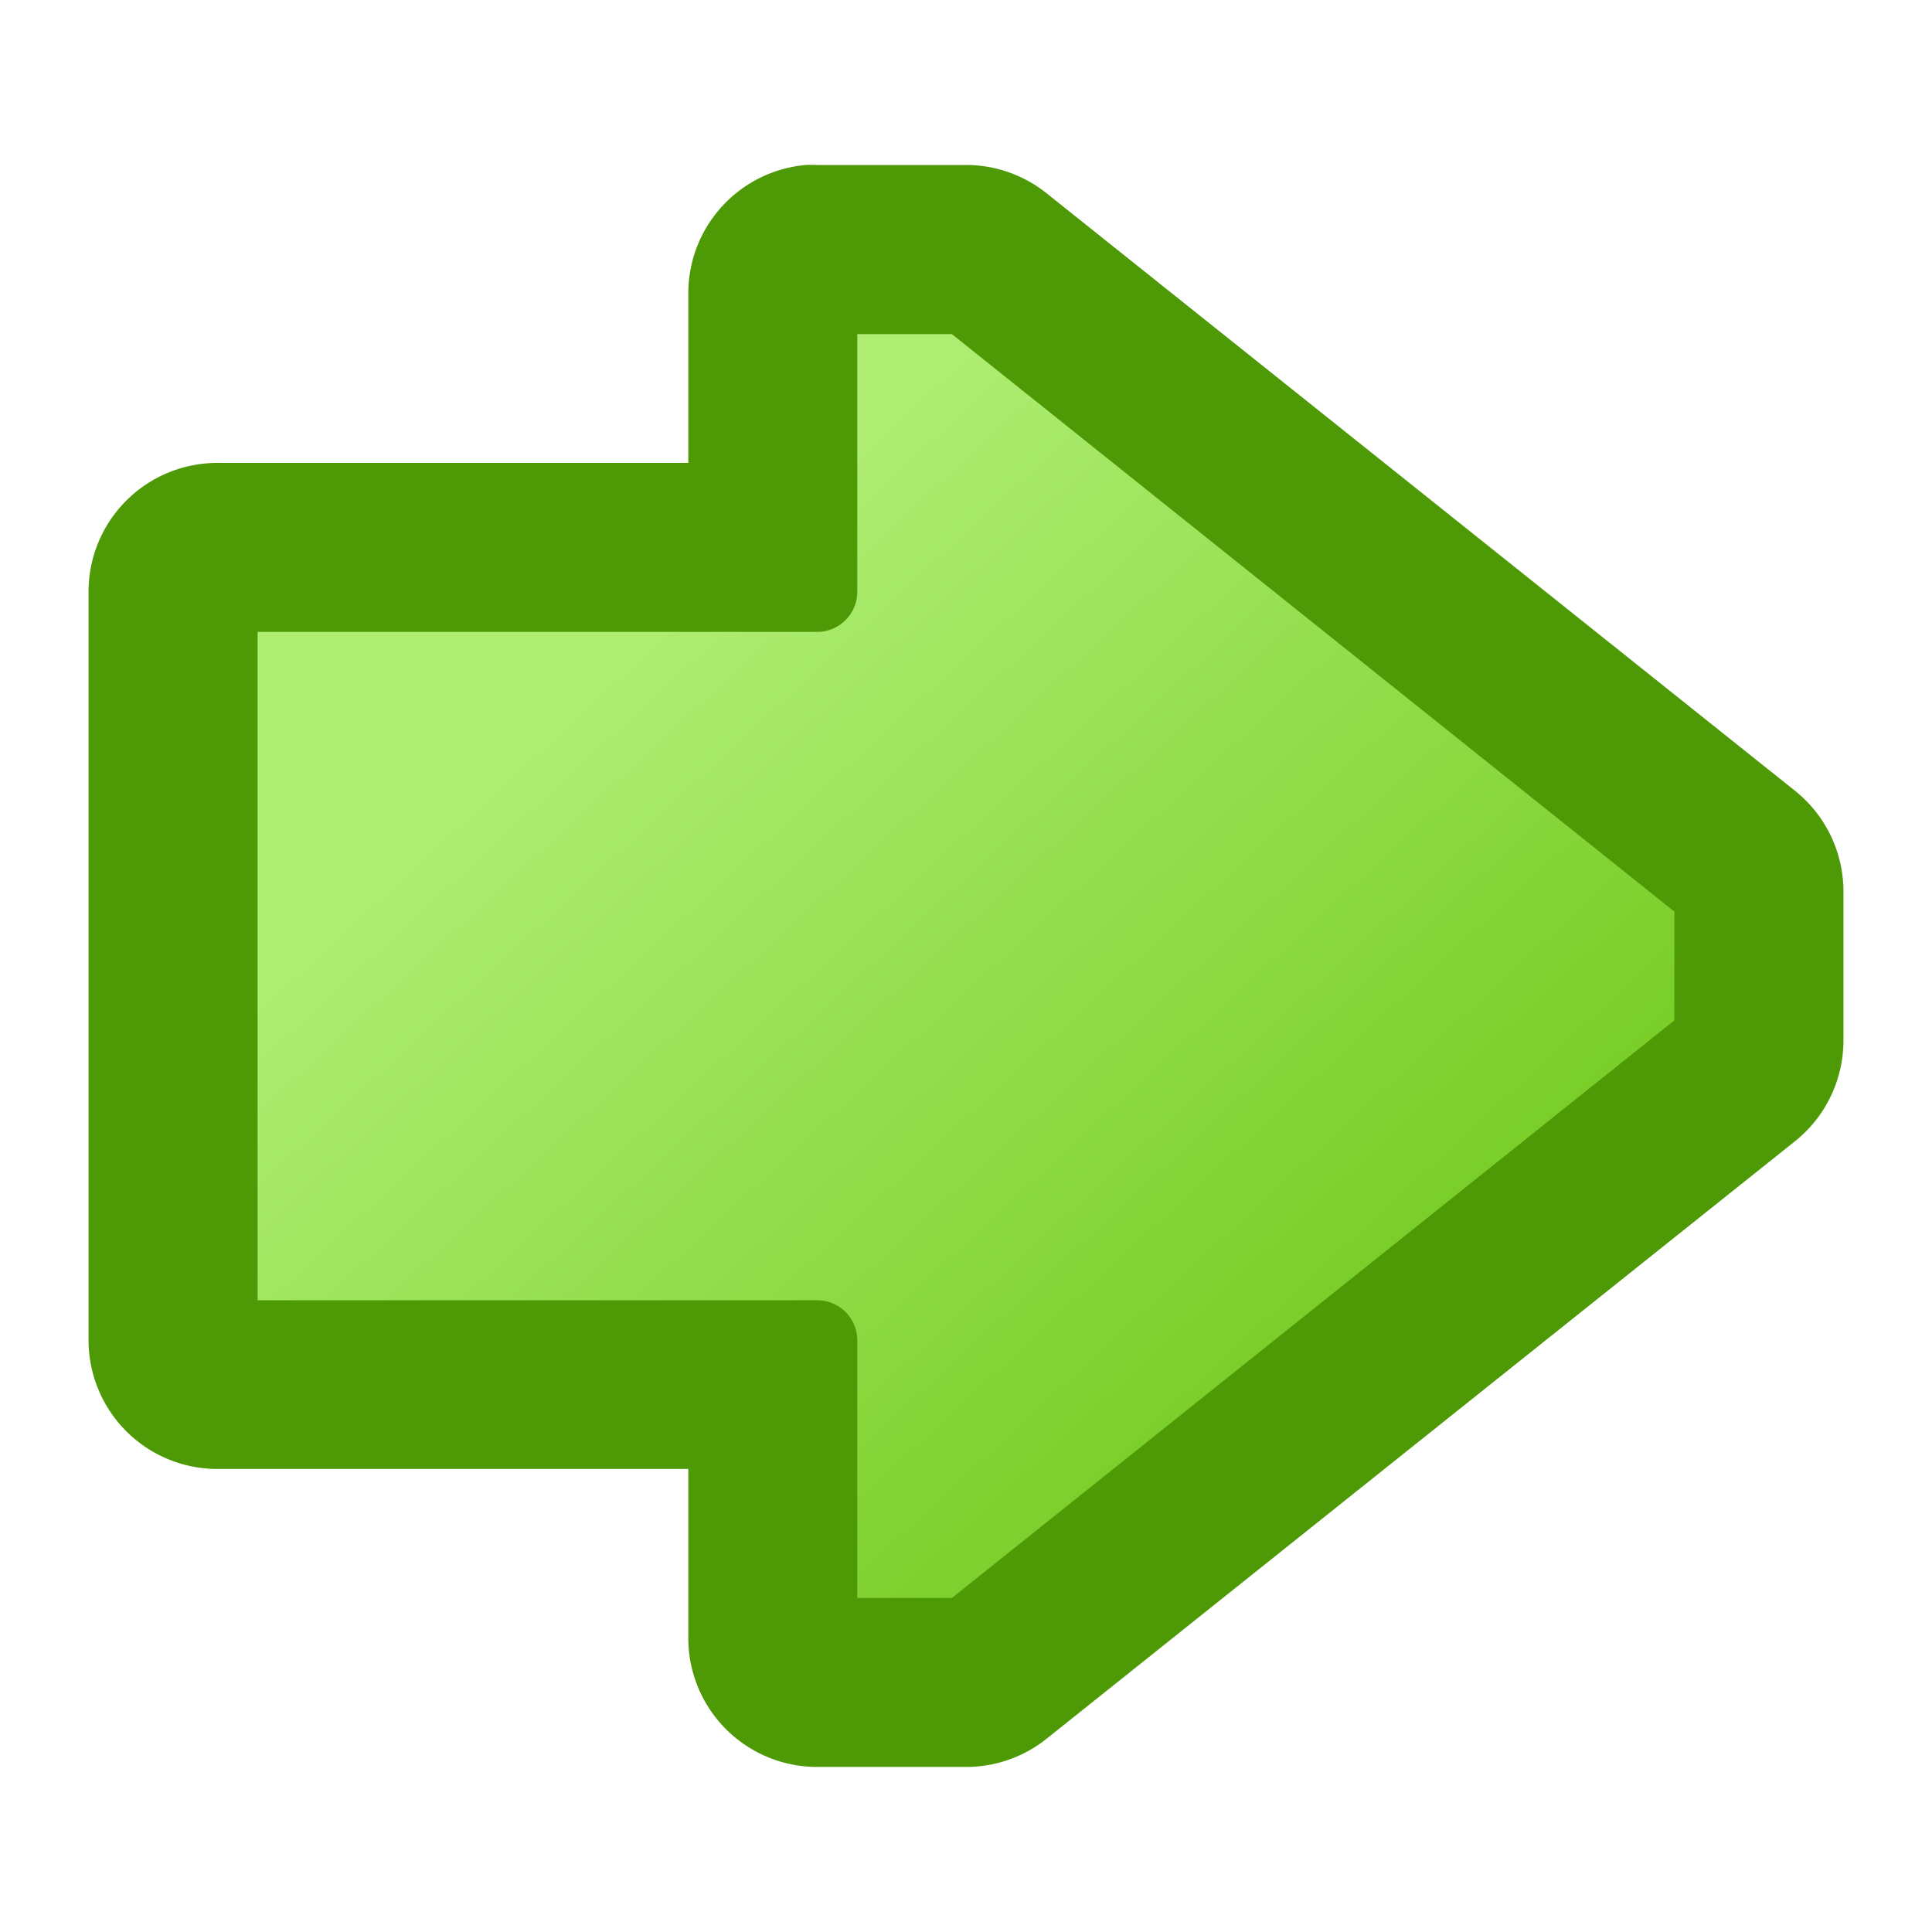 <svg xmlns="http://www.w3.org/2000/svg" viewBox="0 0 30 30" version="1.0"><defs><linearGradient id="a" y2="22" gradientUnits="userSpaceOnUse" x2="23" y1="9" x1="11"><stop offset="0" stop-color="#aeed72"/><stop offset="1" stop-color="#71c91c"/></linearGradient></defs><path d="M12.5 2.563a2 2 0 00-1.812 2v2.625H3.375a2 2 0 00-2 2V20.81a2 2 0 002 2h7.313v2.627a2 2 0 002 2H15A2 2 0 0016.25 27l11.625-9.281c.474-.38.75-.955.75-1.563v-2.312c0-.608-.276-1.183-.75-1.563L16.25 3A2.001 2.001 0 0015 2.562h-2.312a2.032 2.032 0 00-.188 0z" fill="#4e9a06"/><path d="M13.312 5.188v4a.624.624 0 01-.624.624H4V20.19h8.688c.345 0 .624.278.624.623v4h1.469L26 15.844v-1.688L14.781 5.188h-1.469z" fill="url(#a)"/></svg>